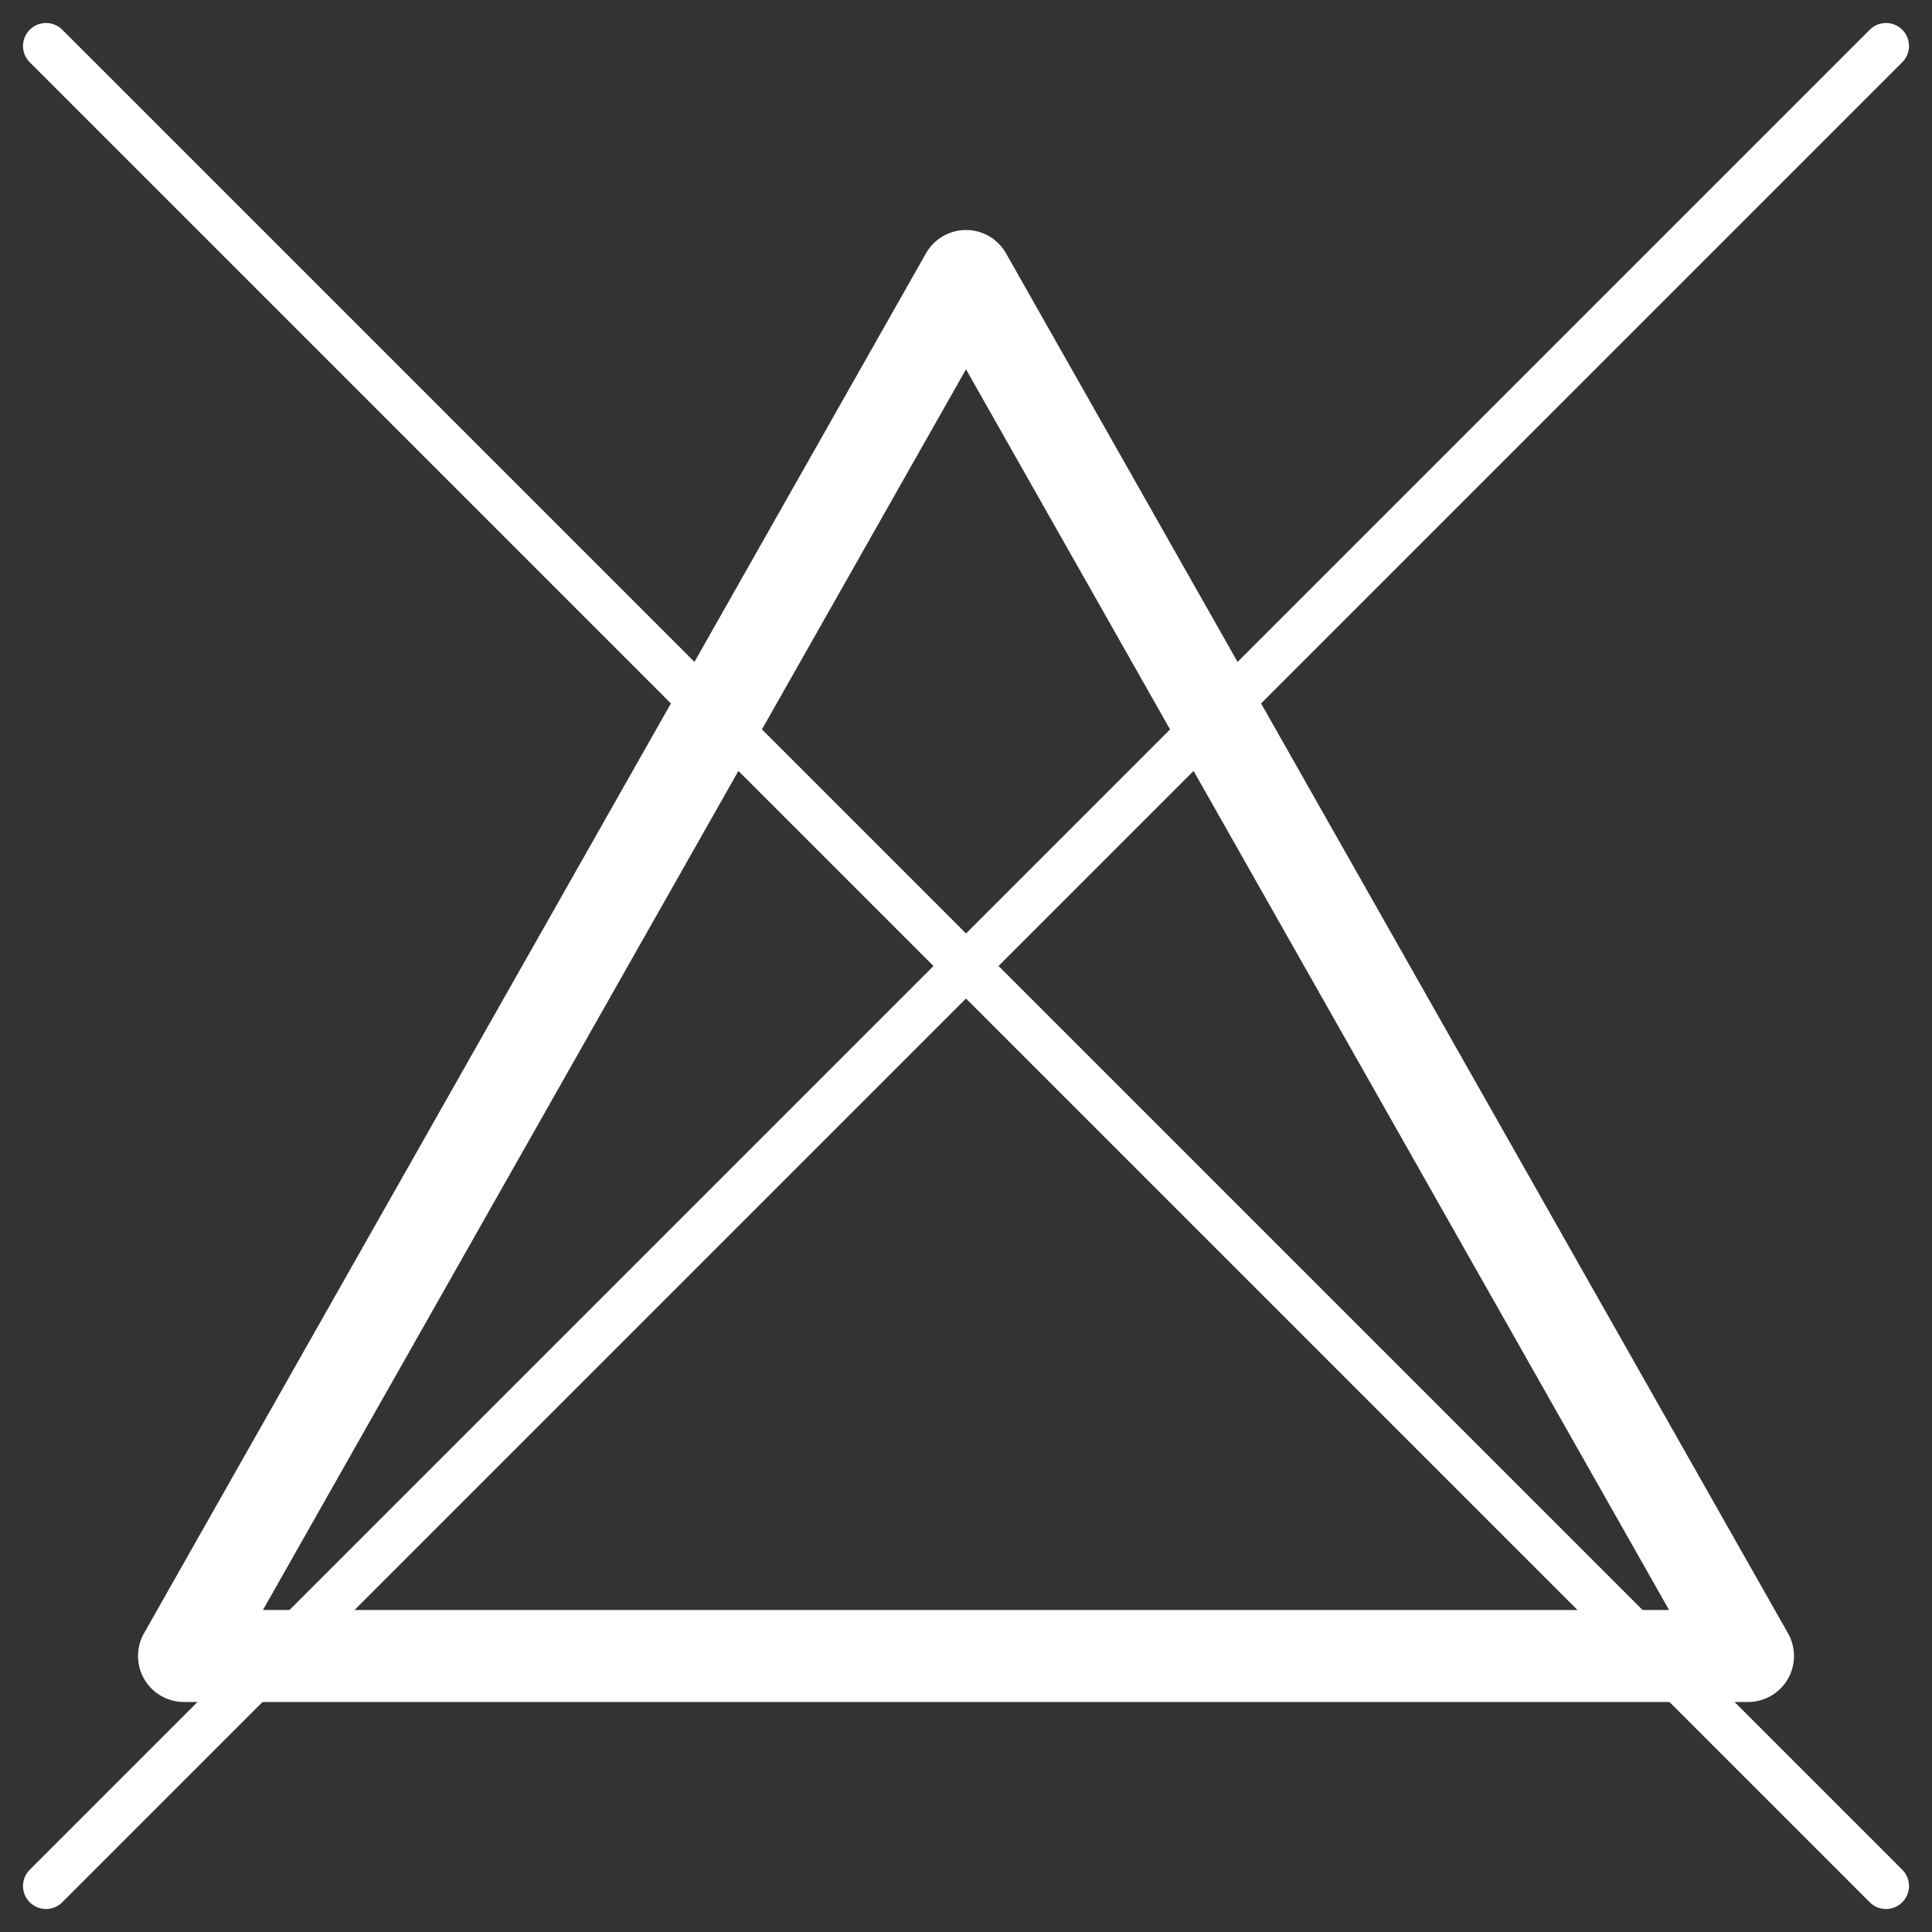 <?xml version="1.0" encoding="UTF-8"?> <svg xmlns="http://www.w3.org/2000/svg" width="42" height="42" viewBox="0 0 42 42" fill="none"><rect x="0" y="0" width="42" height="42" fill="#333333" stroke="none"/> <path d="M21 6L38 36H4L21 6Z" stroke="white" stroke-width="2" stroke-linejoin="round"></path> <path d="M1 1L41 41" stroke="white" stroke-linecap="round" stroke-linejoin="round"></path> <path d="M41 1L1 41" stroke="white" stroke-linecap="round" stroke-linejoin="round"></path> </svg> 